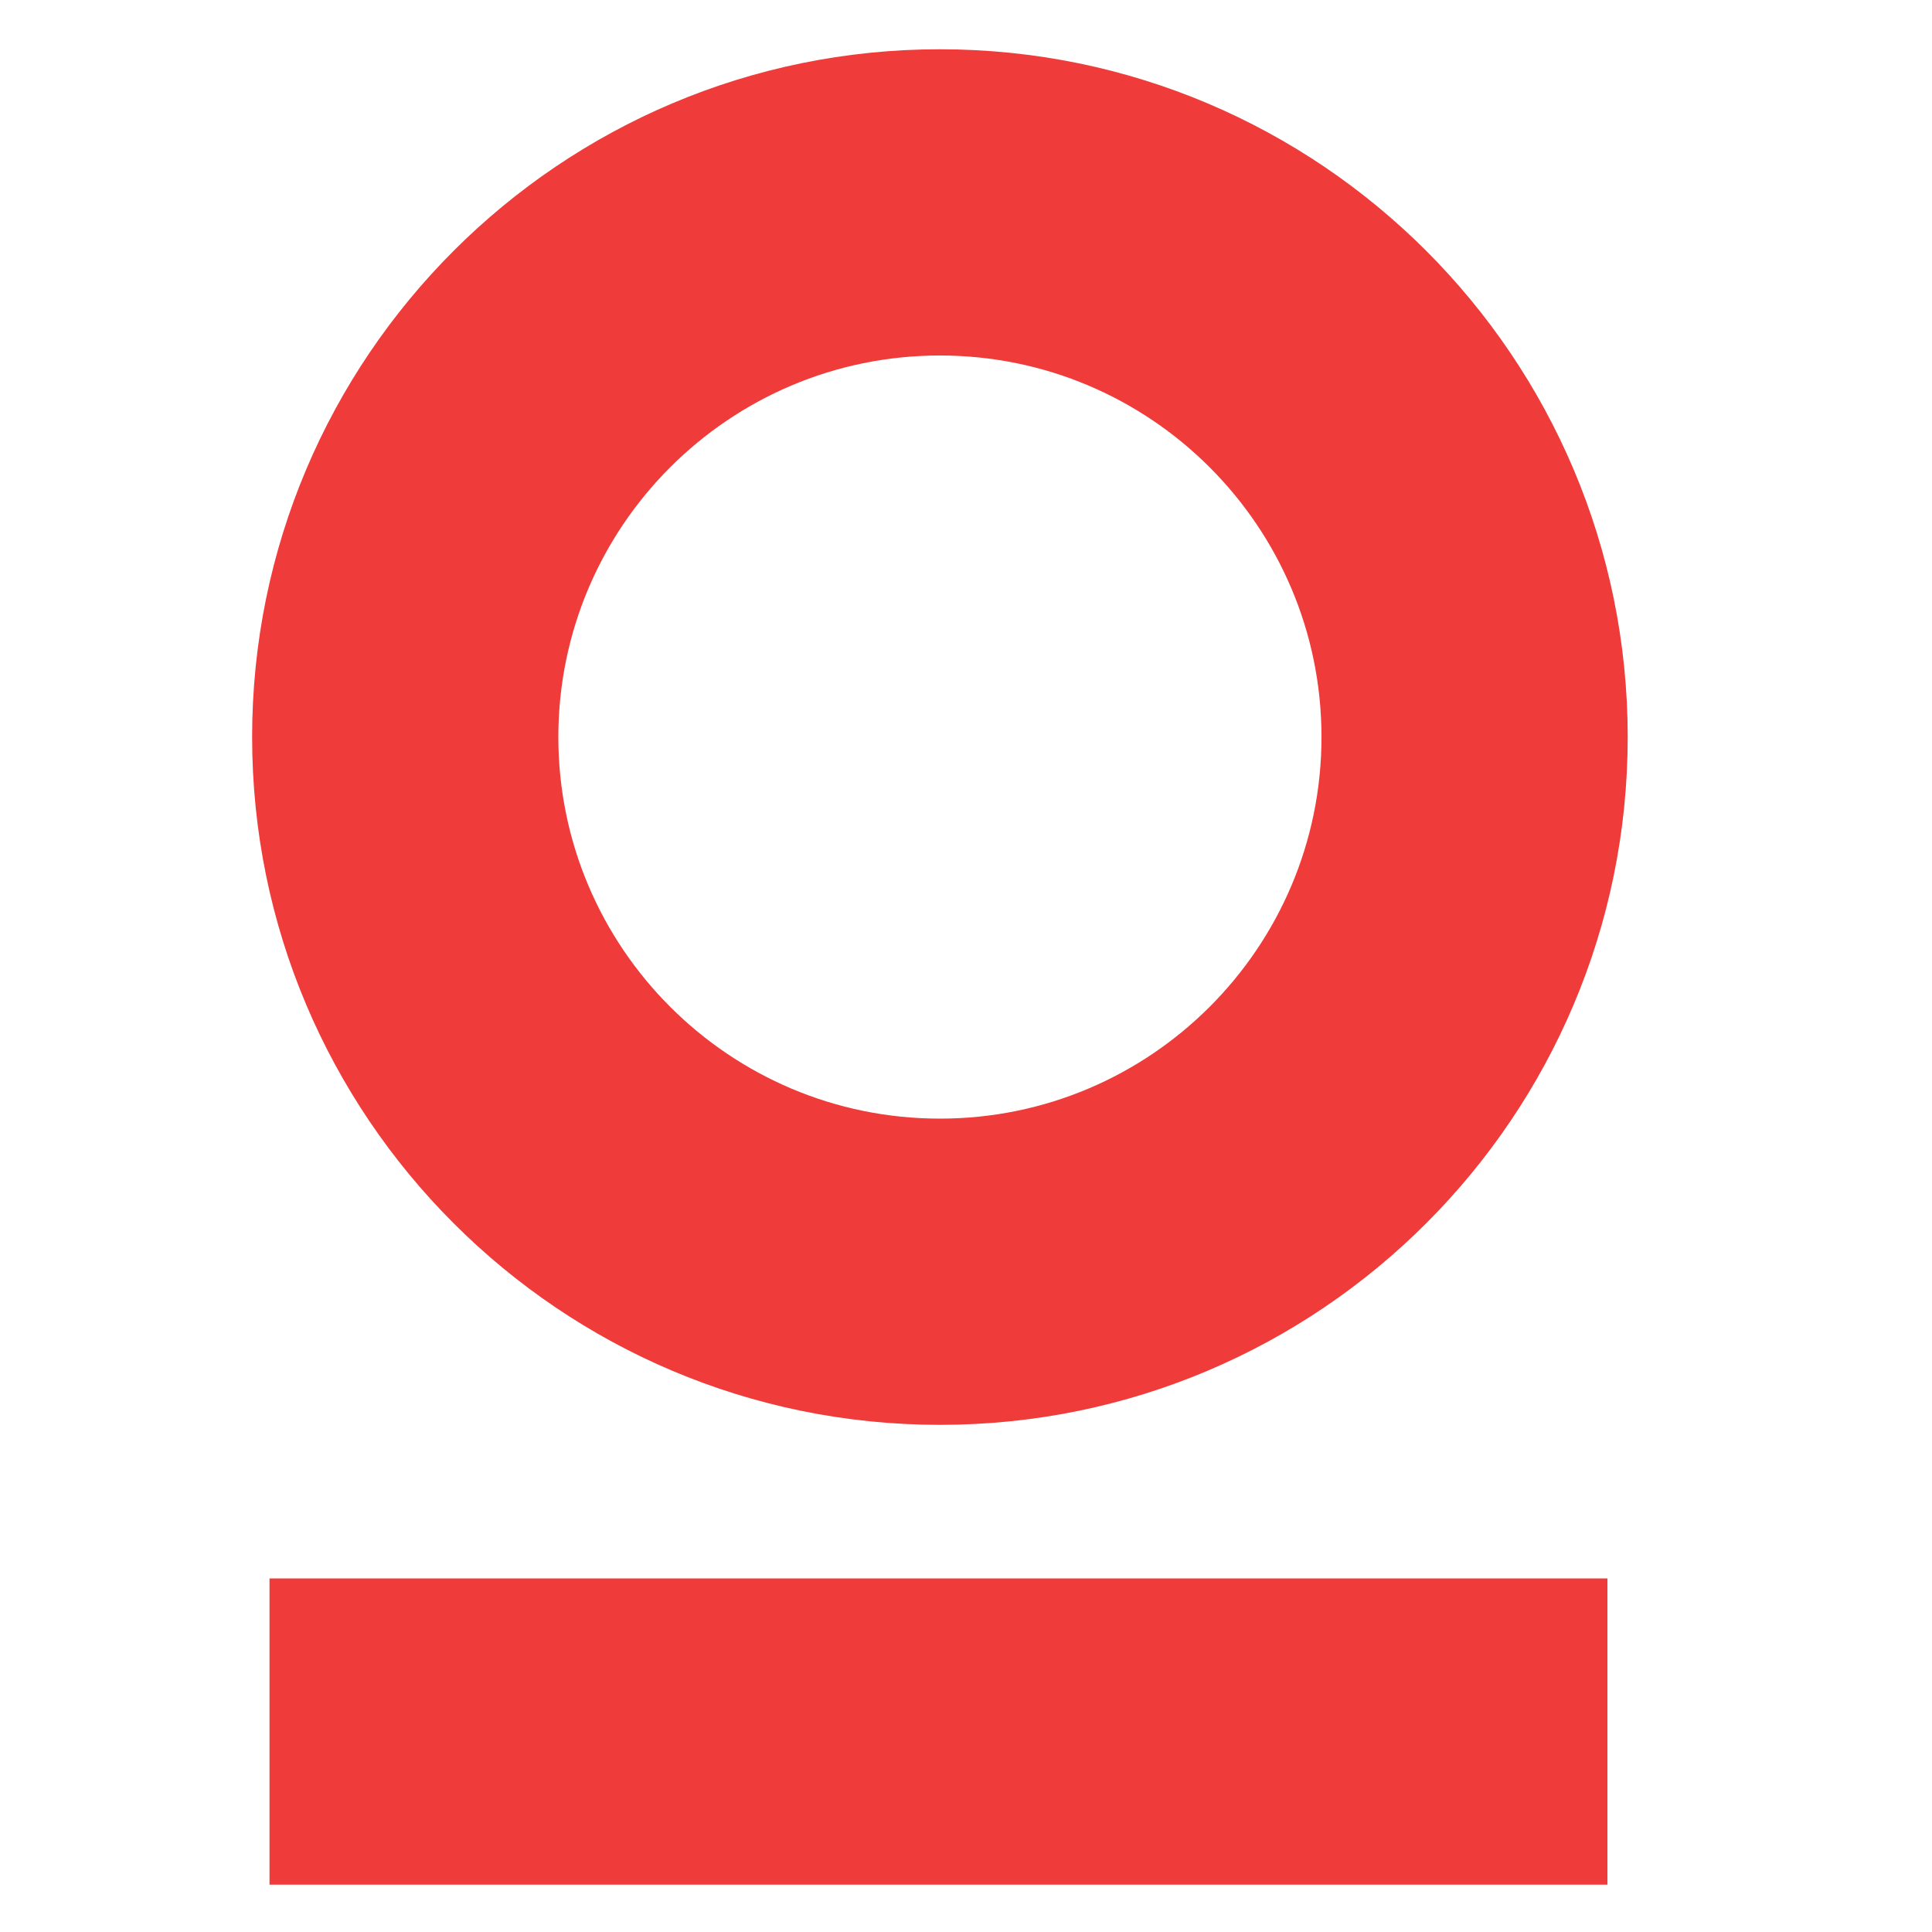 <?xml version="1.0" encoding="UTF-8"?>
<svg id="Layer_1" xmlns="http://www.w3.org/2000/svg" version="1.1" viewBox="0 0 20 20">
  <!-- Generator: Adobe Illustrator 30.0.0, SVG Export Plug-In . SVG Version: 2.1.1 Build 123)  -->
  <defs>
    <style>
      .st0 {
        fill: #ef3b39;
      }
    </style>
  </defs>
  <rect class="st0" x="8.13" y="11.01" width="3.17" height="13.85" transform="translate(27.65 8.21) rotate(90)"/>
  <path class="st0" d="M9.73.51C5.8.51,2.61,3.7,2.61,7.63s3.19,7.12,7.12,7.12,7.12-3.19,7.12-7.12S13.66.51,9.73.51ZM9.73,11.58c-2.18,0-3.95-1.77-3.95-3.95s1.77-3.95,3.95-3.95,3.95,1.77,3.95,3.95-1.77,3.95-3.95,3.95Z"/>
</svg>